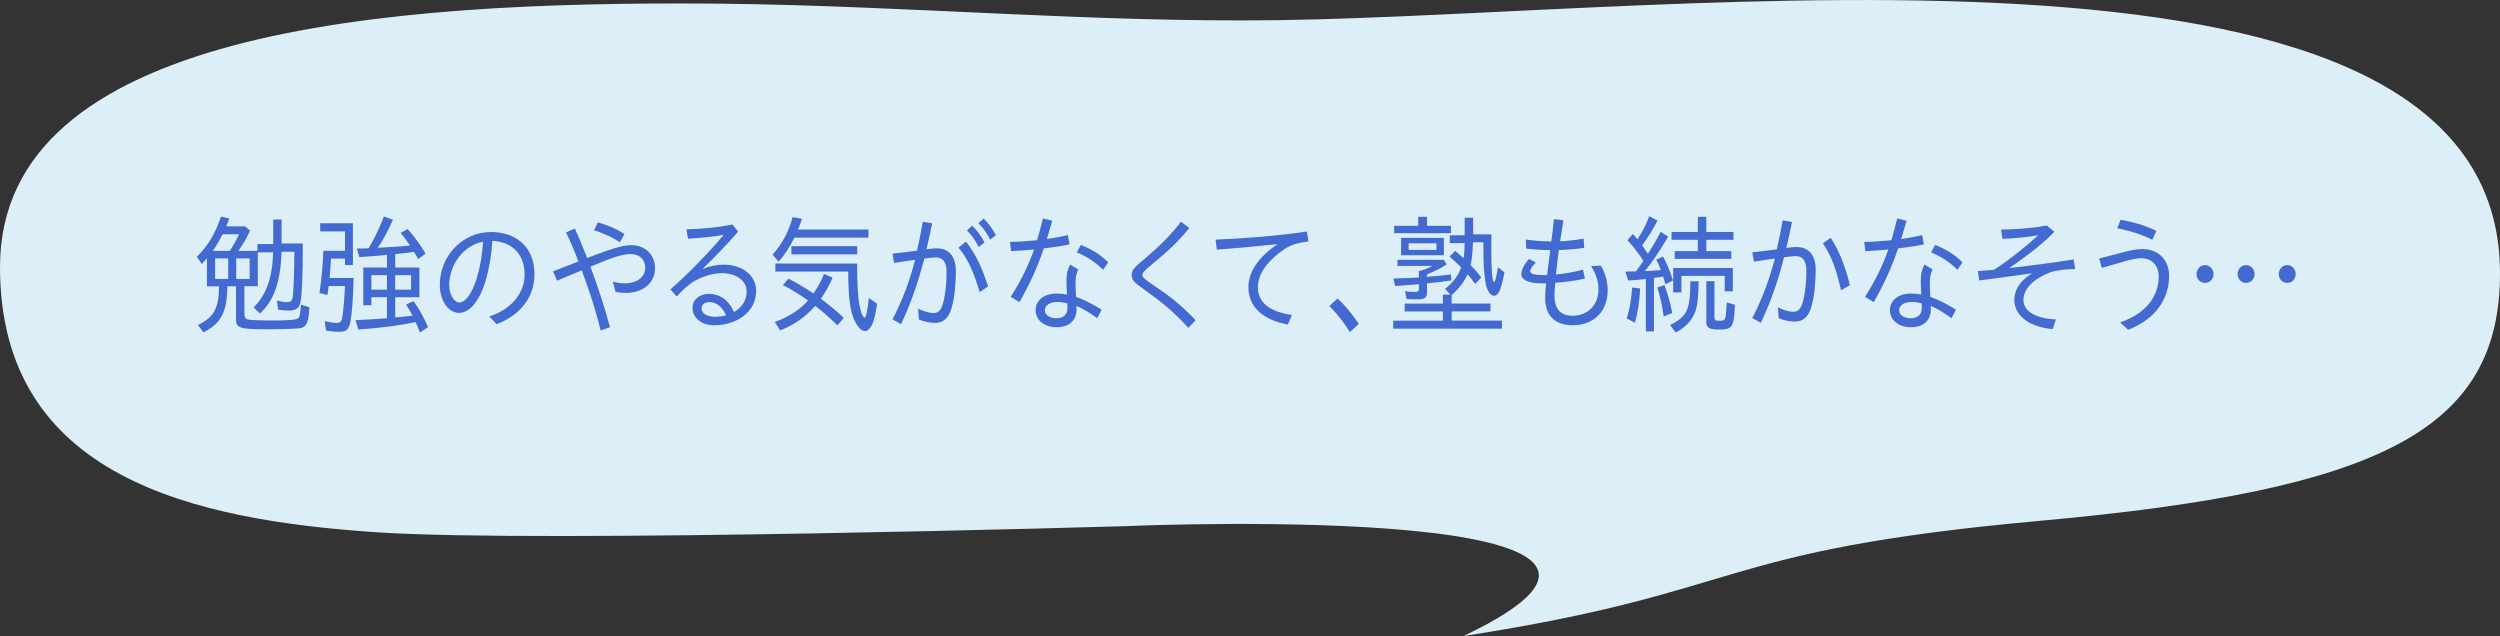<?xml version="1.0" encoding="UTF-8"?>
<svg id="_レイヤー_2" data-name="レイヤー 2" xmlns="http://www.w3.org/2000/svg" width="462.25" height="117.6" viewBox="0 0 462.25 117.6">
  <rect x="0" y="0" width="462.25" height="117.6" fill="#333333" stroke="none"/>
  <defs>
    <style>
      .cls-1 {
        fill: #dceff9;
      }

      .cls-2 {
        fill: #426ad1;
      }
    </style>
  </defs>
  <g id="object">
    <g>
      <path class="cls-1" d="M462.25,50.51c0-68.53-150.25-47.8-226.06-46.78-34.3.46-68.42-2.66-102.73-3.05-.46,0-.93,0-1.39-.01C70.89.18,0,5.62,0,49.37c0,39.01,35.98,46.79,69.7,49.05,30.8,2.06,138.71-1.14,138.68-1.14,4.87-.25,114.04-4.34,62.23,20.32,53-8.18,45.53-15.77,106.67-21.31,62.69-5.68,84.97-16.65,84.97-45.78Z"/>
      <g>
        <path class="cls-2" d="M36.59,60.09c2.94-1.39,3.88-3.07,3.9-7.15h-2.23v-5.21c-.23.31-.62.74-.96,1.08l-.91-1.34c1.98-1.9,3.42-4.27,4.47-7.42l1.53.34c-.14.41-.41,1.15-.57,1.46h3.49l.93.79c-.64,1.39-1.34,2.62-2.17,3.74h3.53v-1.25h2.92v-4.54h1.55v4.42h3.92c0,5.83-.16,9.46-.41,10.75-.23,1.22-.8,1.66-2.17,1.66-.64,0-1.37-.07-1.98-.17l-.23-1.68c.73.19,1.32.29,1.8.29.75,0,1-.22,1.12-.96.16-1.06.27-4.37.32-8.35h-2.39c-.16,5.57-1.41,9.1-4.01,11.42l-1.14-1.13c2.35-2.35,3.47-5.47,3.6-10.18h-2.83v6.26h-2.48v4.99c0,.79.18,1.08.73,1.18.43.1,2.44.17,4.24.17,3.4,0,4.7-.12,5.04-.48.21-.24.3-.67.46-2.45l1.55.48c-.09,1.85-.3,2.83-.71,3.31-.25.34-.66.53-1.32.6-.64.07-3.42.17-5.13.17-5.84,0-6.41-.17-6.41-1.94v-6.02h-1.6c-.05,4.73-1.16,6.89-4.42,8.52l-1.03-1.37ZM42.49,46.38c.59-.91,1.28-2.11,1.71-3.07h-3.03c-.5.98-1.09,2.02-1.82,3.07h3.15ZM42.2,51.57v-3.79h-2.42v3.79h2.42ZM46.16,51.57v-3.79h-2.48v3.79h2.48Z"/>
        <path class="cls-2" d="M60.28,61.12l-.25-1.75c.89.22,1.73.34,2.23.34.59,0,.84-.22.98-.82.21-.96.41-3.22.55-6h-3.03l-.21,1.66-1.48-.36c.41-2.93.64-5.33.71-7.82h4.01v-3.58h-4.58v-1.51h6.04v7.73h-1.46v-1.2h-2.6c-.05,1.27-.14,2.47-.25,3.58h4.45c-.09,3.89-.34,7.1-.68,8.45-.3,1.15-.75,1.51-2.05,1.51-.66,0-1.64-.1-2.37-.22ZM76.83,59.56c-2.74.6-6.2,1.06-10.58,1.37l-.52-1.73c1.73-.07,4.22-.22,5.81-.36v-3.89h-2.87v1.49h-1.5v-6.98h4.38v-2.33c-1.6.17-3.51.31-5.11.41l-.46-1.58,2.17-.05c1-1.61,2.17-4.06,2.83-5.88l1.69.6c-1,2.21-1.98,4.03-2.83,5.18,2.26-.1,4.51-.26,5.97-.41-.68-1.01-1.07-1.51-1.73-2.35l1.3-.7c1.21,1.34,2.39,3,3.31,4.54l-1.37,1.01c-.27-.5-.52-.94-.8-1.34-.77.14-2.26.31-3.44.43v2.47h4.47v5.5h-4.47v3.74c1.12-.1,2.3-.22,3.19-.34-.5-.96-.82-1.46-1.19-2.06l1.39-.62c.93,1.25,2.01,3.17,2.67,4.82l-1.5.98c-.34-.94-.57-1.46-.8-1.92ZM71.54,53.56v-2.69h-2.87v2.69h2.87ZM76.01,53.56v-2.69h-2.94v2.69h2.94Z"/>
        <path class="cls-2" d="M90.46,58.5c4.08-1.25,6.54-4.34,6.54-7.73,0-4.18-2.8-6.12-5.97-6.24-.16,2.76-.62,5.33-1.28,7.51-1.03,3.41-2.8,5.81-4.9,5.81-1.89,0-3.53-2.18-3.53-5.16,0-5.4,4.19-9.79,9.48-9.79,4.45,0,8.02,2.62,8.02,7.82,0,4.37-2.78,7.63-7,9.22l-1.37-1.44ZM84.9,55.93c1.23,0,2.42-1.8,3.26-4.51.64-2.14,1-4.22,1.16-6.74-3.78.74-6.27,4.46-6.27,8.04,0,1.82,1,3.22,1.85,3.22Z"/>
        <path class="cls-2" d="M107.58,49.98l-4.58,1.92-.75-1.73,4.7-1.82c-.73-1.92-1.57-3.91-2.3-5.38l1.64-.72c.62,1.34,1.5,3.5,2.28,5.45l1.32-.5c2.62-.98,5.04-1.87,6.84-1.87,2.46,0,4.38,1.66,4.38,4.27,0,2.95-2.51,4.56-5.36,4.56-.71,0-1.5-.1-1.96-.22l-.48-1.9c.62.24,1.57.36,2.23.36,1.96,0,3.76-.98,3.76-2.93,0-1.46-1.03-2.5-2.74-2.5-1.39,0-3.56.74-6.09,1.8-.43.17-.84.36-1.3.53,1.32,3.58,2.51,7.1,3.62,11.21l-1.73.58c-1.32-5.3-2.87-9.38-3.49-11.11ZM109.84,42.57l.71-1.46c1.82.55,3.21,1.08,4.92,2.14l-.84,1.54c-1.73-1.1-3.01-1.63-4.79-2.21Z"/>
        <path class="cls-2" d="M128.04,56.92c0-1.46,1.21-2.59,3.1-2.59,1.66,0,3.47.89,4.58,3.36,1.39-.79,2.33-2.09,2.33-3.77,0-1.99-1.85-3.41-4.58-3.41-1.96,0-4.1.82-5.43,1.68-1.07.74-1.85,1.46-2.92,2.64l-1.16-1.32c2.74-2.4,6.82-6.43,9.85-10.1-2.03.41-4.7.62-6.59.72l-.3-1.73c2.26-.07,5.13-.22,8.53-.89l1.03,1.32c-2.23,2.57-4.33,4.73-6.59,6.89,1.44-.55,2.71-.79,3.88-.79,3.6,0,6.04,2.06,6.04,4.87,0,3.98-3.72,6.34-7.73,6.34-2.26,0-4.03-1.25-4.03-3.22ZM132.28,58.57c.68,0,1.35-.1,1.98-.26-.71-1.56-1.8-2.45-3.08-2.45-.84,0-1.46.41-1.46,1.18,0,.94,1.03,1.54,2.55,1.54Z"/>
        <path class="cls-2" d="M142.84,47.08c1.71-1.85,3.01-4.27,3.72-6.94l1.73.31c-.18.65-.48,1.39-.75,1.99h13.04v1.51h-13.7c-.8,1.63-1.82,3.22-2.92,4.44l-1.12-1.32ZM143.27,59.53c2.62-.96,4.76-2.33,6.13-3.98-1.78-1.25-3.05-2.02-4.65-2.83l1.03-1.2c1.55.79,2.96,1.63,4.63,2.74.84-1.22,1.5-2.42,1.94-3.62l1.6.7c-.59,1.39-1.28,2.62-2.17,3.89,1.62,1.22,2.96,2.33,4.24,3.55l-1.19,1.37c-1.21-1.22-2.51-2.35-4.08-3.6-1.87,2.09-3.94,3.55-6.5,4.54l-.98-1.54ZM157.89,59.03c-.73-1.73-1.05-4.34-1.05-8.81h-13.47v-1.49h15.11c0,4.13.18,6.65.57,8.33.23.96.59,1.7.8,1.7.27,0,.57-1.34.8-3.67l1.53,1.08c-.27,1.78-.5,2.83-.82,3.58-.39.96-.89,1.46-1.44,1.46-.68,0-1.39-.77-2.03-2.18ZM146.33,45.52h12.17v1.51h-12.17v-1.51Z"/>
        <path class="cls-2" d="M165.03,59.03c1.89-3.6,3.19-7.2,4.17-10.99-1.41.19-2.78.43-3.88.58l-.3-1.73c1.39-.14,3.42-.38,4.54-.55.43-1.82.77-3.62,1.07-5.35l1.73.29c-.32,1.58-.66,3.17-1.05,4.8.75-.1,1.41-.17,1.92-.17,2.07,0,3.51,1.37,3.51,4.15,0,2.04-.16,4.58-.75,6.74-.57,2.18-1.71,2.9-3.1,2.9-.93,0-2.07-.24-2.99-.62l-.14-2.02c.91.48,2.05.82,2.85.82.96,0,1.5-.6,1.89-2.35.32-1.42.52-3.24.52-5.23s-.77-2.71-2.01-2.71c-.48,0-1.21.1-2.1.22-1.14,4.37-2.48,8.3-4.31,12.12l-1.6-.89ZM177.23,45.78l1.37-1.1c1.82,2.26,3.01,4.9,4.1,8.28l-1.55,1.06c-1.09-3.58-2.17-6.19-3.92-8.23ZM178.78,42.59l.98-.86c.82.79,1.57,1.75,2.28,3.1l-1.07.84c-.68-1.32-1.39-2.28-2.19-3.07ZM180.9,41.27l.98-.86c.89.89,1.6,1.8,2.26,3.07l-1.05.84c-.62-1.22-1.32-2.23-2.19-3.05Z"/>
        <path class="cls-2" d="M186.88,54.88c2.03-3.19,3.33-5.95,4.31-8.74-1.53.14-3.03.24-4.24.29l-.21-1.7c1.55-.02,3.31-.14,5.02-.31.39-1.3.73-2.64,1.07-4.03l1.73.43c-.34,1.18-.66,2.3-1,3.38,1.44-.22,2.8-.46,3.9-.74l.3,1.73c-1.21.26-2.94.53-4.76.74-1.09,3.24-2.44,6.29-4.49,9.94l-1.62-.98ZM191.49,57.28c0-1.49,1.28-3,3.85-3,.64,0,1.28.05,1.94.17-.05-.86-.09-1.97-.09-2.52,0-.86.09-1.9.68-3.02l1.5.91c-.43.94-.5,1.66-.5,2.4,0,.67.02,1.68.09,2.66,1.53.55,3.17,1.39,4.74,2.38l-.82,1.58c-1.21-.89-2.55-1.73-3.85-2.28.02.24.02.46.02.65,0,2.02-1.35,3.29-3.65,3.29s-3.92-1.27-3.92-3.22ZM195.34,58.84c1.25,0,2.03-.65,2.03-1.85v-.89c-.64-.17-1.25-.26-1.85-.26-1.44,0-2.33.65-2.33,1.51,0,.94.96,1.49,2.14,1.49ZM199.1,46.67l.75-1.39c1.89.77,3.53,1.7,5.06,3.22l-.93,1.39c-1.6-1.56-3.03-2.45-4.88-3.22Z"/>
        <path class="cls-2" d="M211.54,53.53c-1.8-1.27-2.3-1.75-2.3-2.71s.71-1.54,2.35-2.93c2.48-2.09,4.79-4.25,6.77-6.91l1.53,1.18c-2.19,2.71-4.04,4.34-6.75,6.6-1.41,1.18-1.92,1.66-1.92,2.04,0,.46.3.74,2.17,2.02,2.8,1.87,4.74,3.34,7.68,6.38l-1.35,1.42c-2.69-2.98-4.95-4.8-8.18-7.08Z"/>
        <path class="cls-2" d="M230.83,53.05c0-2.78,1.91-5.59,5.38-7.9-4.45.46-7.96.77-11.22,1.01l-.23-1.85c4.54-.19,11.58-.67,16.87-1.51l.32,1.82c-2.92.46-3.72.79-5.65,2.33-2.14,1.7-3.72,3.82-3.72,6.17,0,3.46,3.26,4.66,6.29,5.14l-.75,1.75c-4.01-.74-7.29-2.81-7.29-6.96Z"/>
        <path class="cls-2" d="M245.79,56.58l1.53-1.39c1.25,1.13,2.62,2.76,3.92,4.7l-1.66,1.51c-1.09-1.8-2.35-3.38-3.78-4.82Z"/>
        <path class="cls-2" d="M257.6,59.29h9.19v-1.7h-7.07v-1.46h7.07v-1.66h1.39l-1-1.06c1.48-1.15,2.42-2.38,2.99-3.96-.89-.89-1.37-1.34-2.14-2.02l1.03-1.06c.52.43.89.77,1.55,1.37.14-.72.18-1.46.21-2.78h-2.76v-1.46h2.76v-3.24h1.57v3.07h3.37c-.02,1.18-.02,2.26-.02,2.71,0,3.96.18,6.12.52,6.12.18,0,.36-.7.73-2.76l1.19.98c-.64,3.24-1.12,4.3-1.92,4.3-.36,0-.64-.19-.96-.67-.5-.79-.66-1.51-.89-3.89-.09-.96-.14-2.57-.14-5.33h-1.92c-.07,1.94-.21,3.24-.43,4.25.78.79,1.19,1.27,1.98,2.26l-1.14,1.2c-.75-1.01-1.03-1.34-1.41-1.78-.68,1.51-1.69,2.74-2.94,3.84v1.56h7.18v1.46h-7.18v1.7h9.3v1.49h-20.11v-1.49ZM260.06,55.29l-.27-1.46c.66.1,1.12.14,1.69.14.68,0,.87-.1.87-.48v-.94c-1.07.1-1.89.14-4.38.34l-.34-1.39c1.5-.07,3.03-.1,4.72-.19v-1.18c.75-.17,1.62-.5,2.51-.96h-6.47v-1.13h8.57l.55.84c-1.07.7-2.19,1.25-3.67,1.87v.43c1.96-.14,2.9-.24,4.45-.43l.07,1.1c-1.3.19-2.39.34-4.51.55v1.78c0,.79-.48,1.18-1.46,1.15l-1.09.02c-.39,0-.75-.02-1.21-.07ZM257.78,41.75h4.45v-1.66h1.62v1.66h4.42v1.37h-10.49v-1.37ZM259.06,43.98h7.91v3.22h-7.91v-3.22ZM265.6,46.21v-1.22h-5.13v1.22h5.13Z"/>
        <path class="cls-2" d="M281.31,50.61c0-.72.55-1.78,1.39-2.74l1.28.67c-.68.7-1.05,1.22-1.05,1.58,0,.53.77.74,2.55.74h.57c.05-.48.3-2.42.59-4.61-1.5-.02-3.28-.12-4.45-.29l-.07-1.68c1.55.24,3.15.36,4.72.36.21-1.58.39-3.14.48-4.13l1.76.22c-.16.91-.39,2.35-.62,3.89,1.46-.07,2.94-.24,4.35-.5l.11,1.7c-1.35.22-3.08.36-4.7.41-.09.62-.39,3.22-.52,4.51,1.71-.14,3.53-.46,4.99-.89l.36,1.66c-1.76.41-3.76.65-5.49.77-.09,1.03-.14,1.85-.14,2.38,0,2.4,1.05,3.74,3.4,3.72,2.42,0,4.76-1.66,4.74-4.99-.02-1.42-.46-2.71-1.37-4.2l1.82-.07c.96,1.63,1.25,3.29,1.25,4.56,0,4.15-2.85,6.46-6.45,6.46-3.33,0-5.11-1.8-5.11-5.06,0-.6.05-1.54.16-2.69h-.8c-2.78,0-3.78-.77-3.78-1.78Z"/>
        <path class="cls-2" d="M304.31,51.59c-.59.07-2.39.24-3.26.29l-.52-1.66,1.96-.05c.52-.7,1-1.37,1.37-1.94-.98-1.51-1.94-2.76-2.96-3.82l1.03-1.15.84.98c.87-1.32,1.62-2.74,2.17-4.27l1.53.82c-.73,1.44-1.82,3.22-2.83,4.58l1.05,1.56c.82-1.22,1.6-2.59,2.37-4.08l1.39.91c-1.57,2.66-3.1,4.92-4.31,6.36.84-.02,1.96-.1,2.96-.19-.32-.82-.57-1.39-.87-1.94l1.28-.55c.71,1.32,1.34,2.83,1.82,4.42l-1.41.7c-.16-.65-.21-.82-.41-1.42-.48.1-1.14.19-1.69.24v9.89h-1.5v-9.67ZM300.78,58.86c.5-1.51.84-3.34,1-5.71l1.48.19c-.11,2.54-.46,4.61-.98,6.34l-1.5-.82ZM306.43,53.15l1.32-.43c.59,1.51,1.12,3.34,1.44,5.14l-1.57.67c-.27-2.02-.68-3.84-1.19-5.38ZM308.8,60.09c3.15-1.56,3.76-2.88,3.74-8.09h1.53c0,2.78-.21,4.56-.64,5.71-.68,1.66-1.87,2.9-3.6,3.77l-1.03-1.39ZM309.67,46.43h4.26v-2.09h-4.86v-1.44h4.86v-2.81h1.57v2.81h5.02v1.44h-5.02v2.09h4.6v1.44h-10.44v-1.44ZM309.37,49.55h11.03v4.32h-1.5v-2.86h-8v3.05h-1.53v-4.51ZM315.5,59.53v-7.54h1.5v6.74c0,.43.21.58.84.58.82,0,1.12,0,1.25-.94.07-.5.11-1.27.18-2.45l1.53.43c-.21,4.22-.46,4.58-2.99,4.58-1.78,0-2.33-.34-2.33-1.42Z"/>
        <path class="cls-2" d="M324.01,58.79c1.92-3.74,3.17-7.2,4.17-10.99-1.41.19-2.78.43-3.88.58l-.3-1.73c1.39-.14,3.44-.41,4.54-.55.41-1.82.78-3.62,1.07-5.35l1.73.29c-.3,1.58-.66,3.17-1.05,4.8.75-.1,1.41-.17,1.92-.17,2.07,0,3.51,1.37,3.51,4.15,0,2.04-.16,4.58-.75,6.74-.57,2.18-1.71,2.9-3.1,2.9-.94,0-2.07-.24-2.99-.62l-.14-2.02c.91.48,2.05.82,2.85.82.96,0,1.5-.6,1.89-2.35.32-1.42.52-3.24.52-5.23s-.77-2.71-2.01-2.71c-.48,0-1.23.1-2.12.22-1.12,4.39-2.42,8.18-4.29,12.12l-1.6-.89ZM337.05,44.99l1.44-1.03c1.57,2.38,2.69,5.23,3.56,8.76l-1.64.96c-.82-3.65-1.76-6.38-3.35-8.69Z"/>
        <path class="cls-2" d="M344.84,54.88c2.03-3.19,3.33-5.95,4.31-8.74-1.53.14-3.03.24-4.24.29l-.21-1.7c1.55-.02,3.31-.14,5.02-.31.39-1.3.73-2.64,1.07-4.03l1.73.43c-.34,1.18-.66,2.3-1,3.38,1.44-.22,2.8-.46,3.9-.74l.3,1.73c-1.21.26-2.94.53-4.76.74-1.09,3.24-2.44,6.29-4.49,9.94l-1.62-.98ZM349.45,57.28c0-1.49,1.28-3,3.85-3,.64,0,1.28.05,1.94.17-.05-.86-.09-1.97-.09-2.52,0-.86.09-1.9.68-3.02l1.5.91c-.43.94-.5,1.66-.5,2.4,0,.67.02,1.68.09,2.66,1.53.55,3.17,1.39,4.74,2.38l-.82,1.58c-1.21-.89-2.55-1.73-3.85-2.28.02.24.02.46.02.65,0,2.02-1.35,3.29-3.65,3.29s-3.92-1.27-3.92-3.22ZM353.3,58.84c1.25,0,2.03-.65,2.03-1.85v-.89c-.64-.17-1.25-.26-1.85-.26-1.44,0-2.33.65-2.33,1.51,0,.94.96,1.49,2.14,1.49ZM357.06,46.67l.75-1.39c1.89.77,3.53,1.7,5.06,3.22l-.93,1.39c-1.6-1.56-3.03-2.45-4.88-3.22Z"/>
        <path class="cls-2" d="M372.44,55.45c0-1.61.82-3.38,3.31-4.92-3.1.43-6.88.94-9.8,1.34l-.23-1.75c.82-.05,1.82-.14,2.96-.24,2.9-1.85,6.2-4.54,8.18-6.38-2.44.43-4.88.6-6.61.67l-.27-1.73c2.39-.02,5.02-.14,8.48-.74l1.39,1.15c-1.8,1.97-5.29,4.66-8.37,6.72,4.22-.48,9.12-1.13,11.92-1.61l.3,1.8c-1.6,0-3.33.17-4.67.62-2.44.89-4.88,2.74-4.9,5.04,0,2.21,2.39,3.46,6,3.65l-.57,1.78c-3.9-.31-7.11-2.21-7.11-5.4Z"/>
        <path class="cls-2" d="M392.02,59.63c2.6-.98,3.99-1.97,5.15-3.26,1.09-1.22,1.98-3.1,1.98-5.14,0-2.42-1.5-3.48-3.21-3.48-.87,0-1.6.14-3.37.65-1.62.46-2.62.77-3.94,1.13l-.5-1.73c1.32-.34,2.3-.6,3.76-.98,2.07-.55,3.15-.77,4.29-.77,2.48,0,4.88,1.58,4.88,5.02,0,2.95-1.23,5.06-2.37,6.41-1.3,1.49-3.1,2.69-5.2,3.5l-1.46-1.34ZM391.48,42.21l.62-1.58c2.19.41,4.26.91,6.61,2.06l-.75,1.66c-2.12-1.1-4.29-1.7-6.47-2.14Z"/>
        <path class="cls-2" d="M406.14,50.68c0-.89.66-1.66,1.57-1.66s1.57.77,1.57,1.66-.66,1.63-1.57,1.63-1.57-.74-1.57-1.63ZM413.73,50.68c0-.89.66-1.66,1.57-1.66s1.57.77,1.57,1.66-.66,1.63-1.57,1.63-1.57-.74-1.57-1.63ZM421.34,50.68c0-.89.66-1.66,1.57-1.66s1.57.77,1.57,1.66-.66,1.63-1.57,1.63-1.57-.74-1.57-1.63Z"/>
      </g>
    </g>
  </g>
</svg>